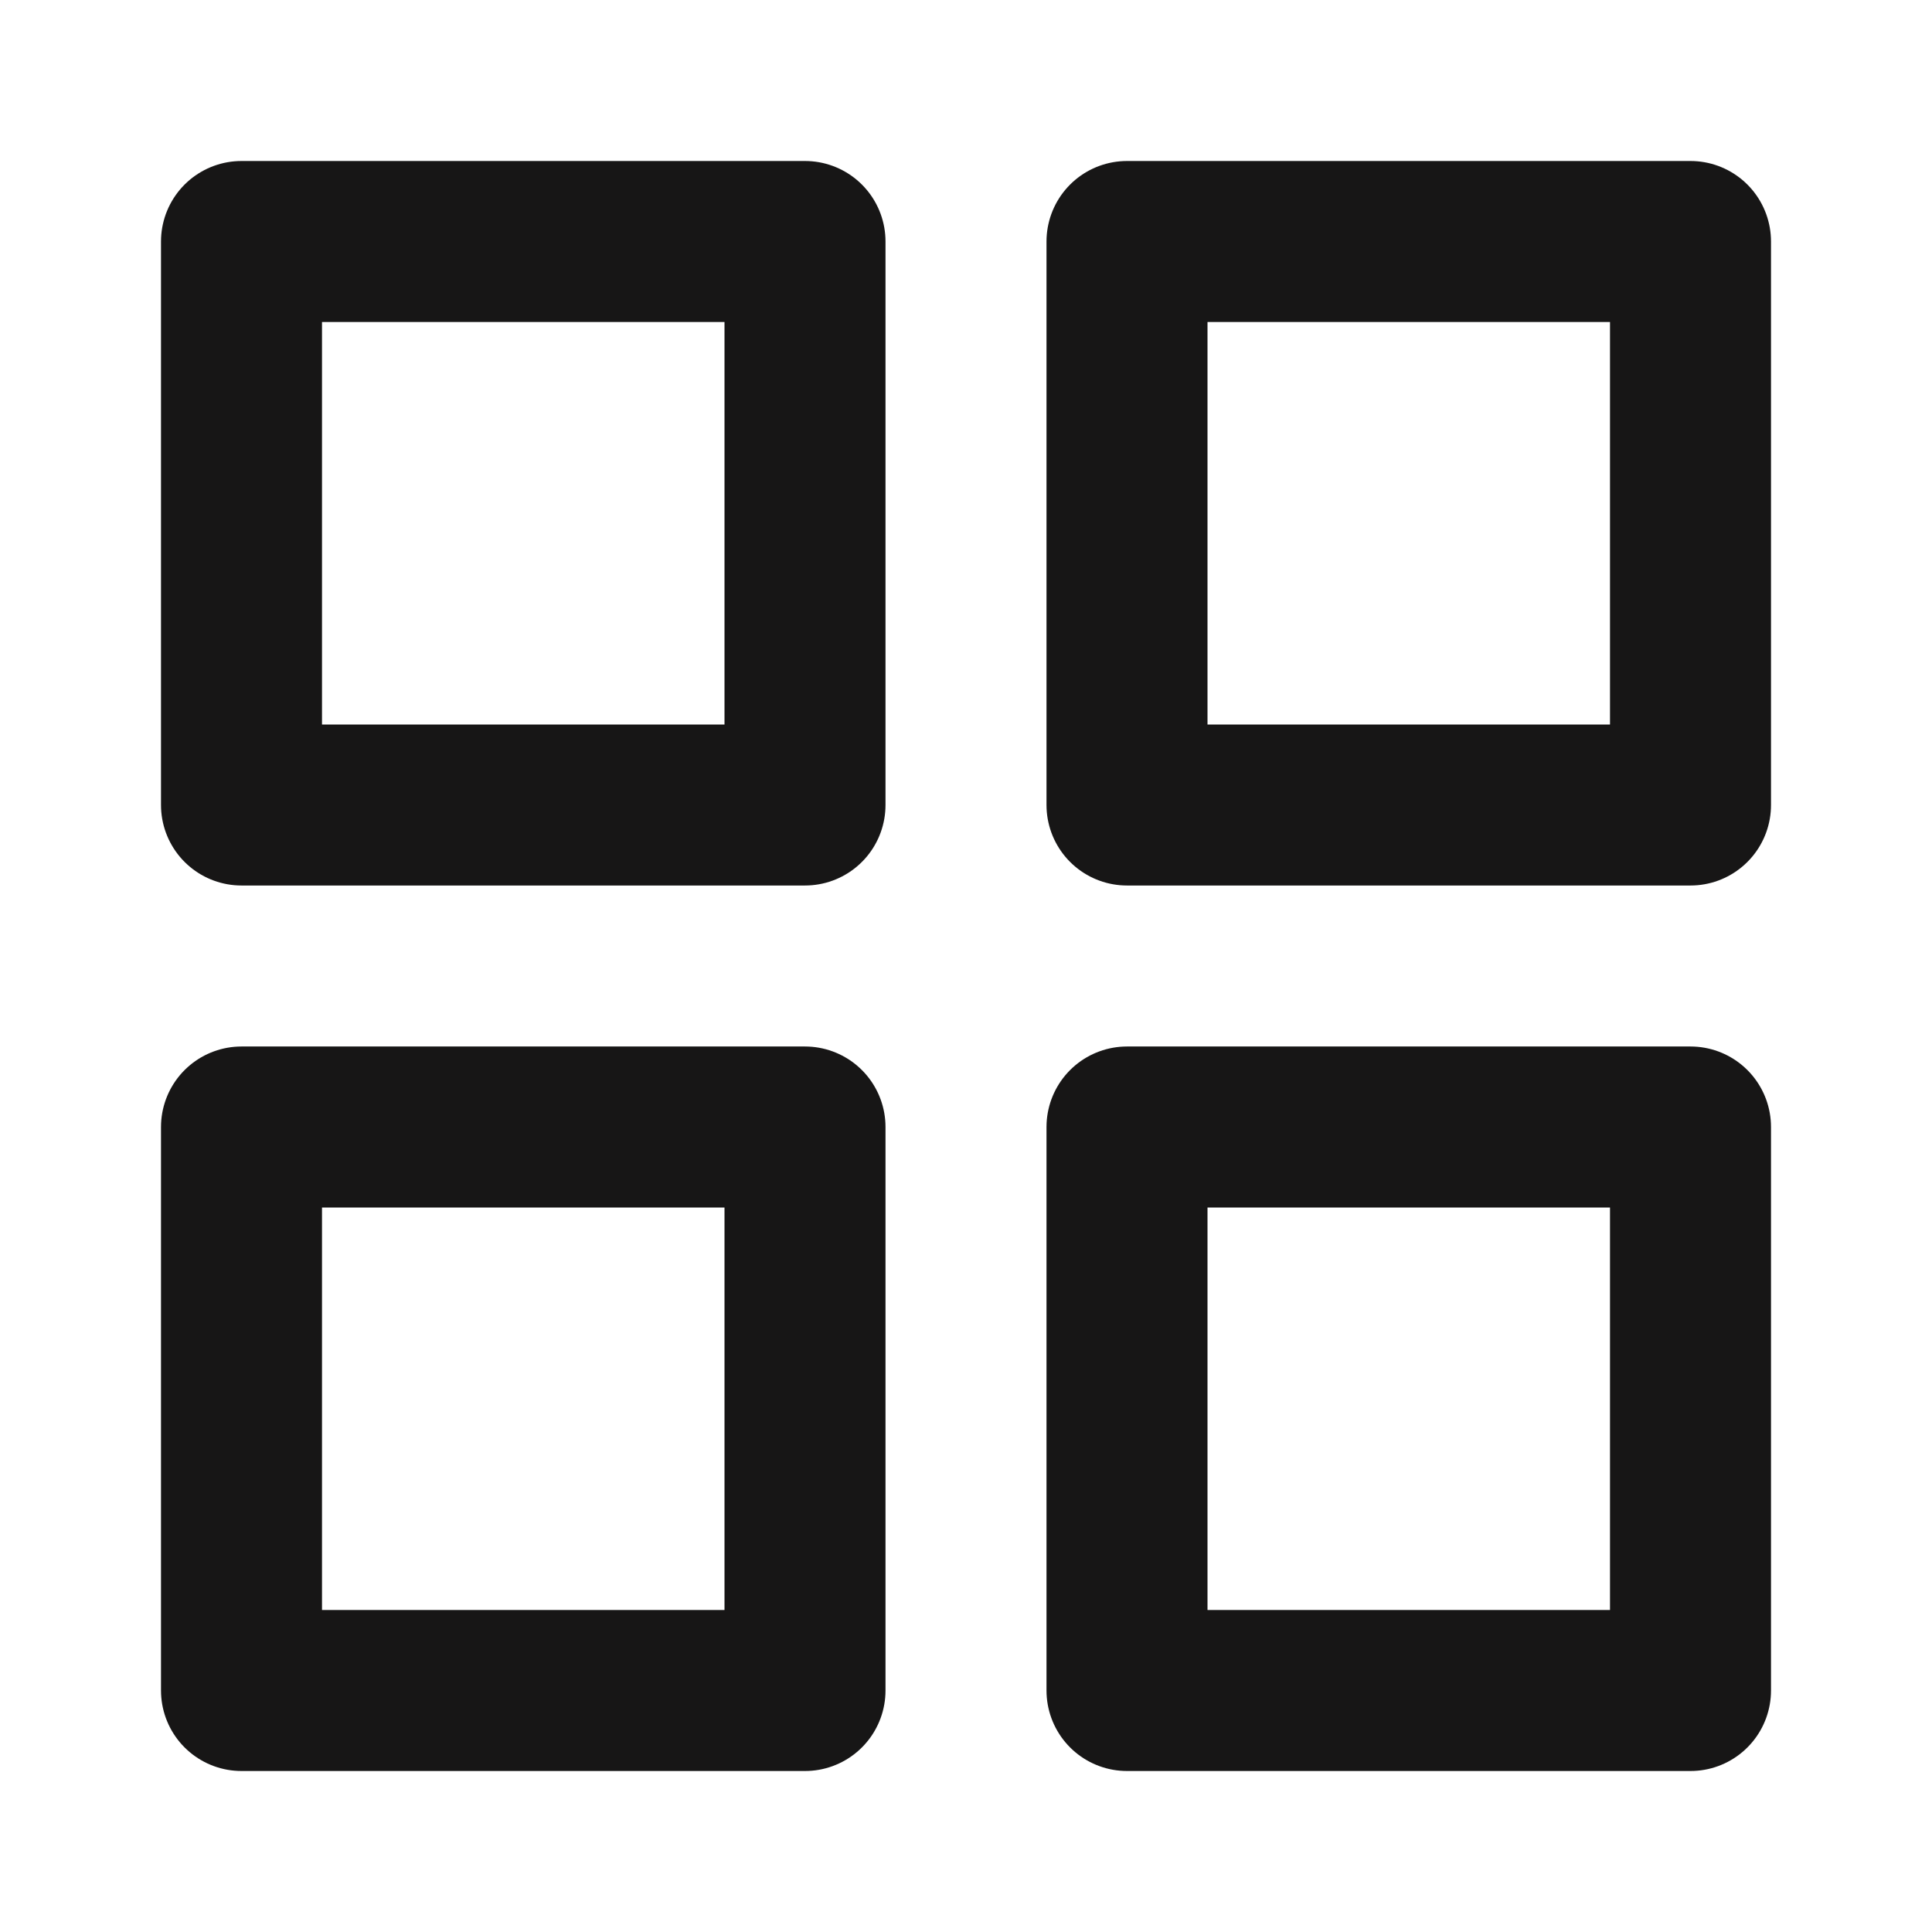 <svg xmlns:xlink="http://www.w3.org/1999/xlink" xmlns="http://www.w3.org/2000/svg" width="24" height="24" viewBox="0 0 24 24" fill="none" stroke="rgb(255, 255, 255)" stroke-width="2" stroke-linecap="round" stroke-linejoin="round" style="width: 100%; height: 100%;"><rect x="3" y="3" width="7" height="7" stroke="#171616" fill="none" stroke-width="2px"></rect><rect x="14" y="3" width="7" height="7" stroke="#171616" fill="none" stroke-width="2px"></rect><rect x="14" y="14" width="7" height="7" stroke="#171616" fill="none" stroke-width="2px"></rect><rect x="3" y="14" width="7" height="7" stroke="#171616" fill="none" stroke-width="2px"></rect></svg>